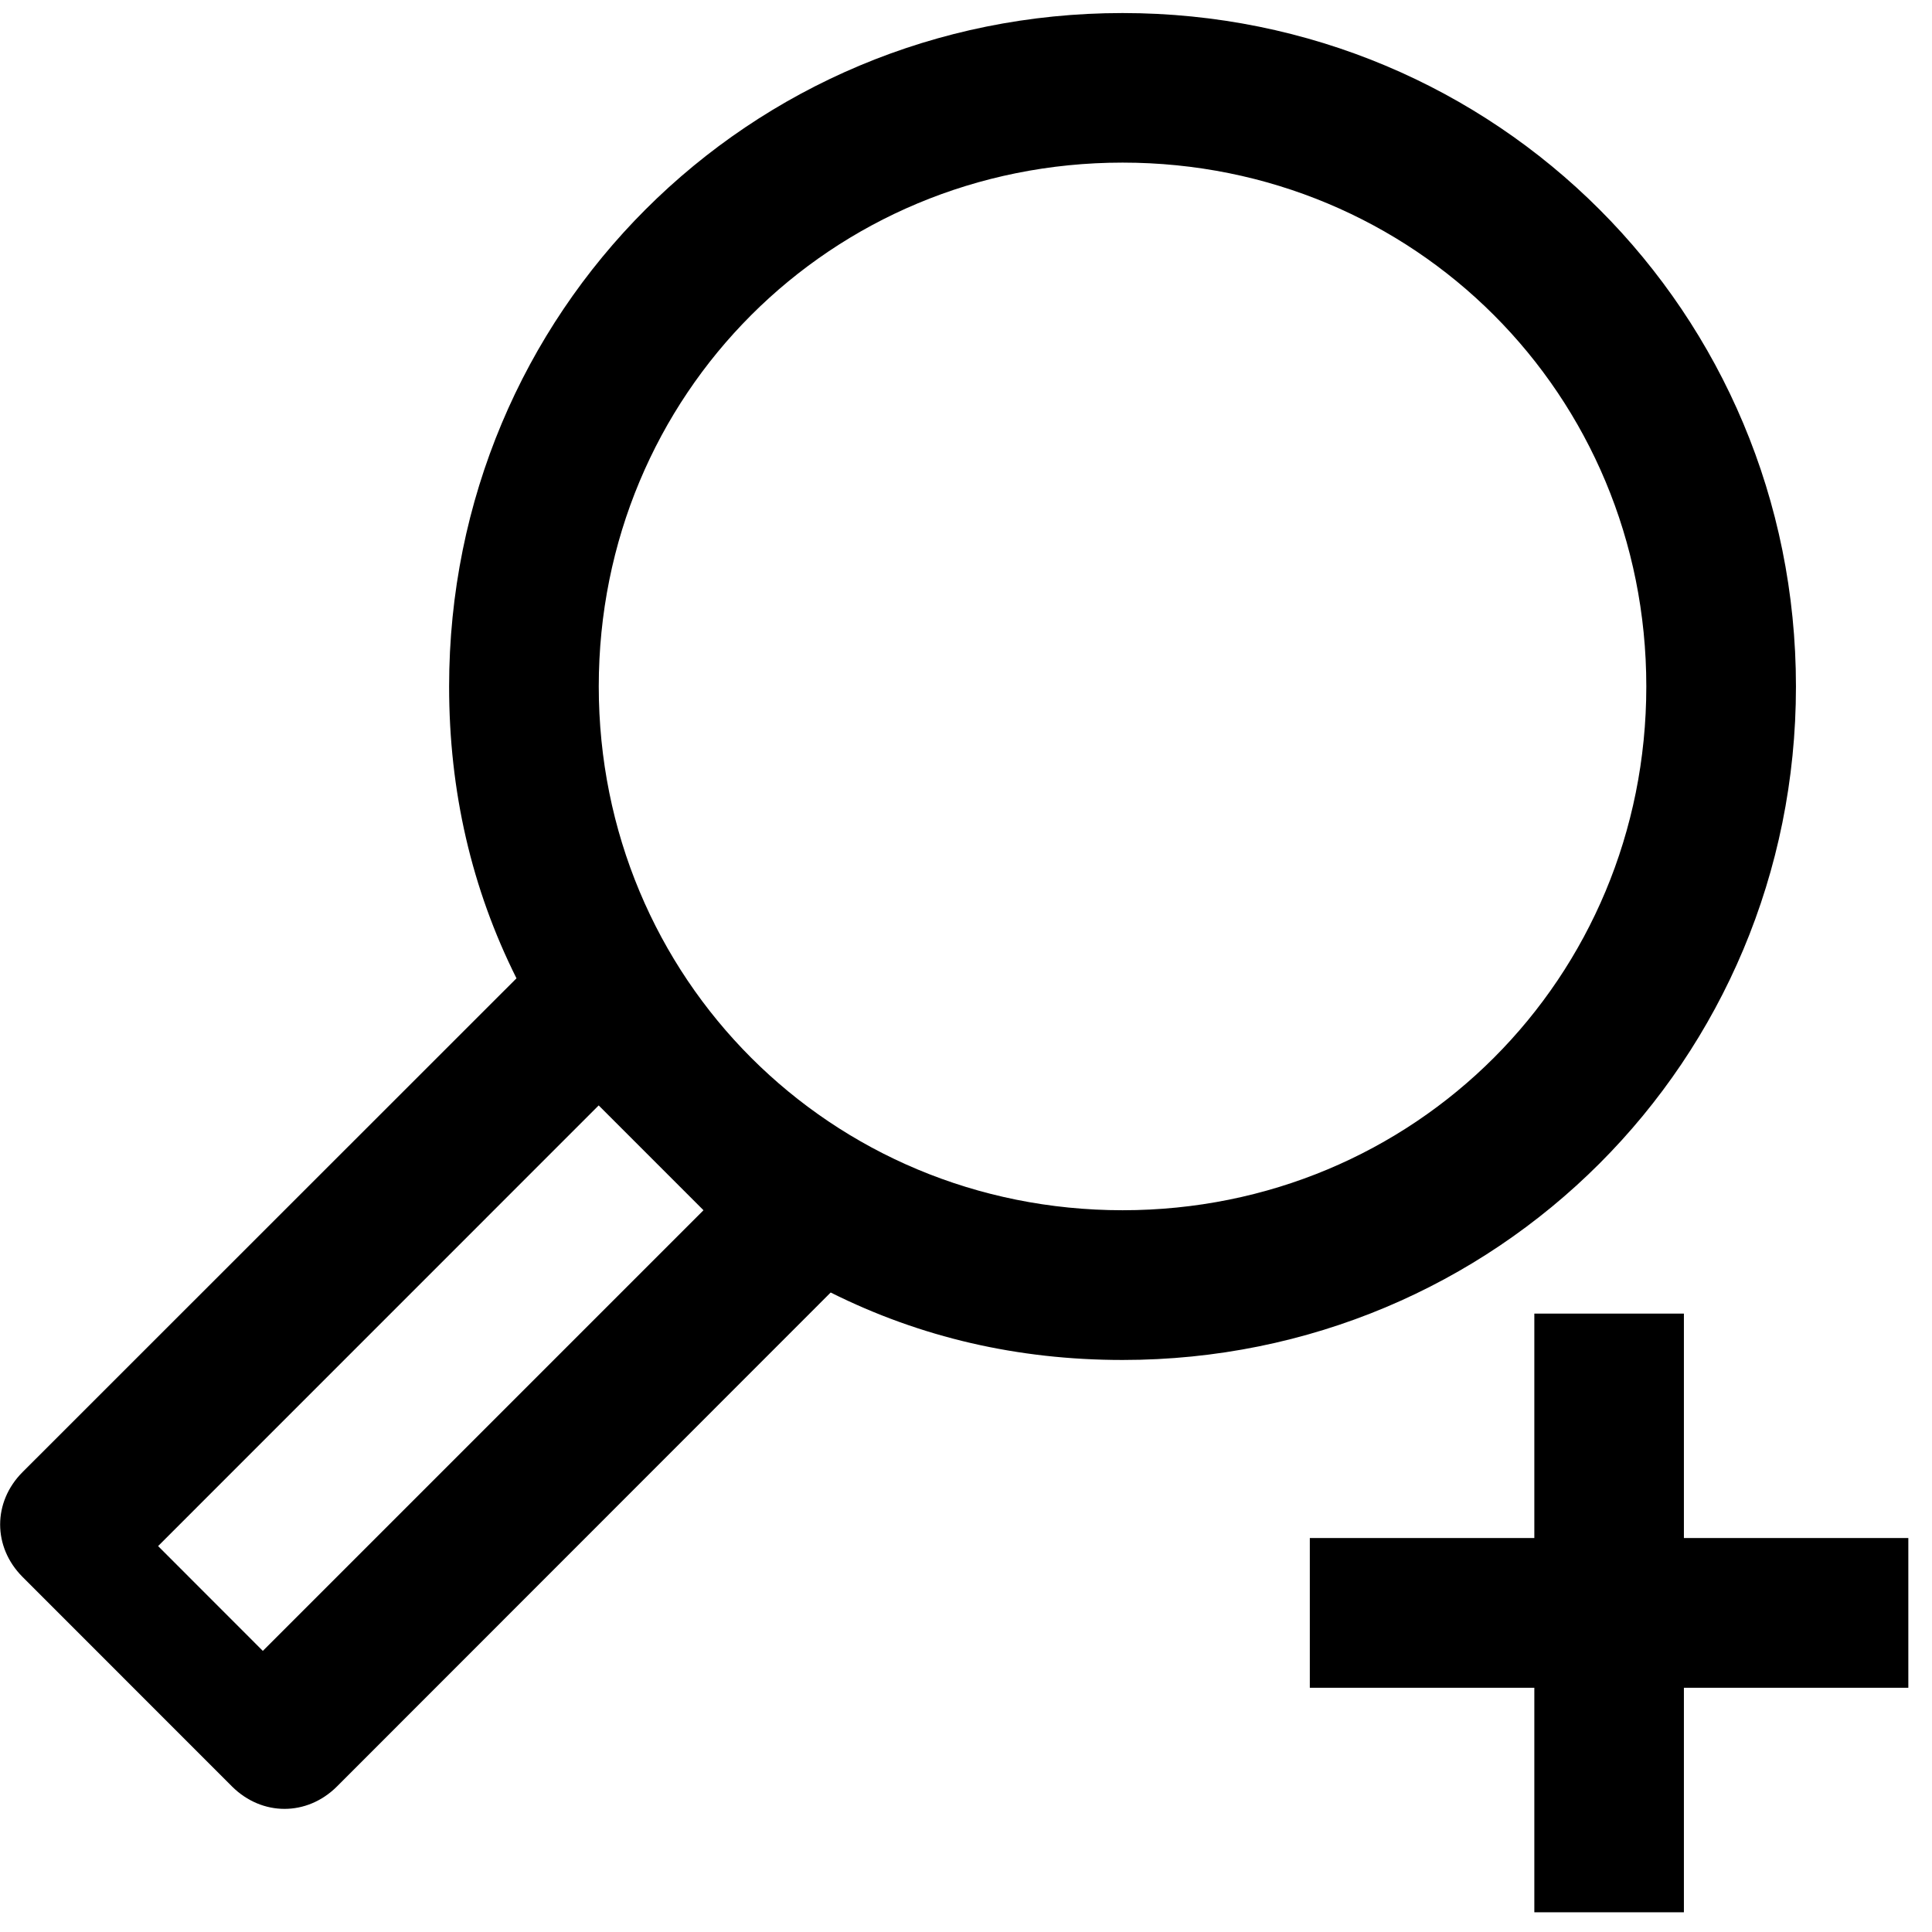 <?xml version="1.0" encoding="utf-8"?>
<!DOCTYPE svg PUBLIC "-//W3C//DTD SVG 1.1//EN" "http://www.w3.org/Graphics/SVG/1.1/DTD/svg11.dtd">
<svg version="1.1" id="Layer_1" xmlns="http://www.w3.org/2000/svg" xmlns:xlink="http://www.w3.org/1999/xlink" x="0px" y="0px"
	 width="24px" height="24px" viewBox="0 0 24 24" enable-background="new 0 0 24 24" xml:space="preserve">
<g>
	<path d="M0.28,19.589l2.603,2.604c0.373,0.37,0.93,0.37,1.302,0l6.134-6.137c1.116,0.558,2.324,0.838,3.626,0.838
		c4.646,0,8.365-3.719,8.365-8.366s-3.719-8.366-8.365-8.366c-4.648,0-8.366,3.718-8.366,8.366c0,1.301,0.279,2.51,0.837,3.625
		L0.28,18.287C-0.091,18.659-0.091,19.217,0.28,19.589z M7.438,8.527c0-3.625,2.881-6.507,6.507-6.507s6.506,2.882,6.506,6.507
		c0,3.625-2.88,6.507-6.506,6.507S7.438,12.153,7.438,8.527z M8.739,15.034l-5.474,5.474l-1.301-1.302l5.473-5.474"/>
	<polygon points="19.06,19.106 16.271,19.106 16.271,20.966 19.06,20.966 19.06,23.755 20.918,23.755 20.918,20.966 23.706,20.966 
		23.706,19.106 20.918,19.106 20.918,16.318 19.06,16.318 	"/>
</g>
</svg>
